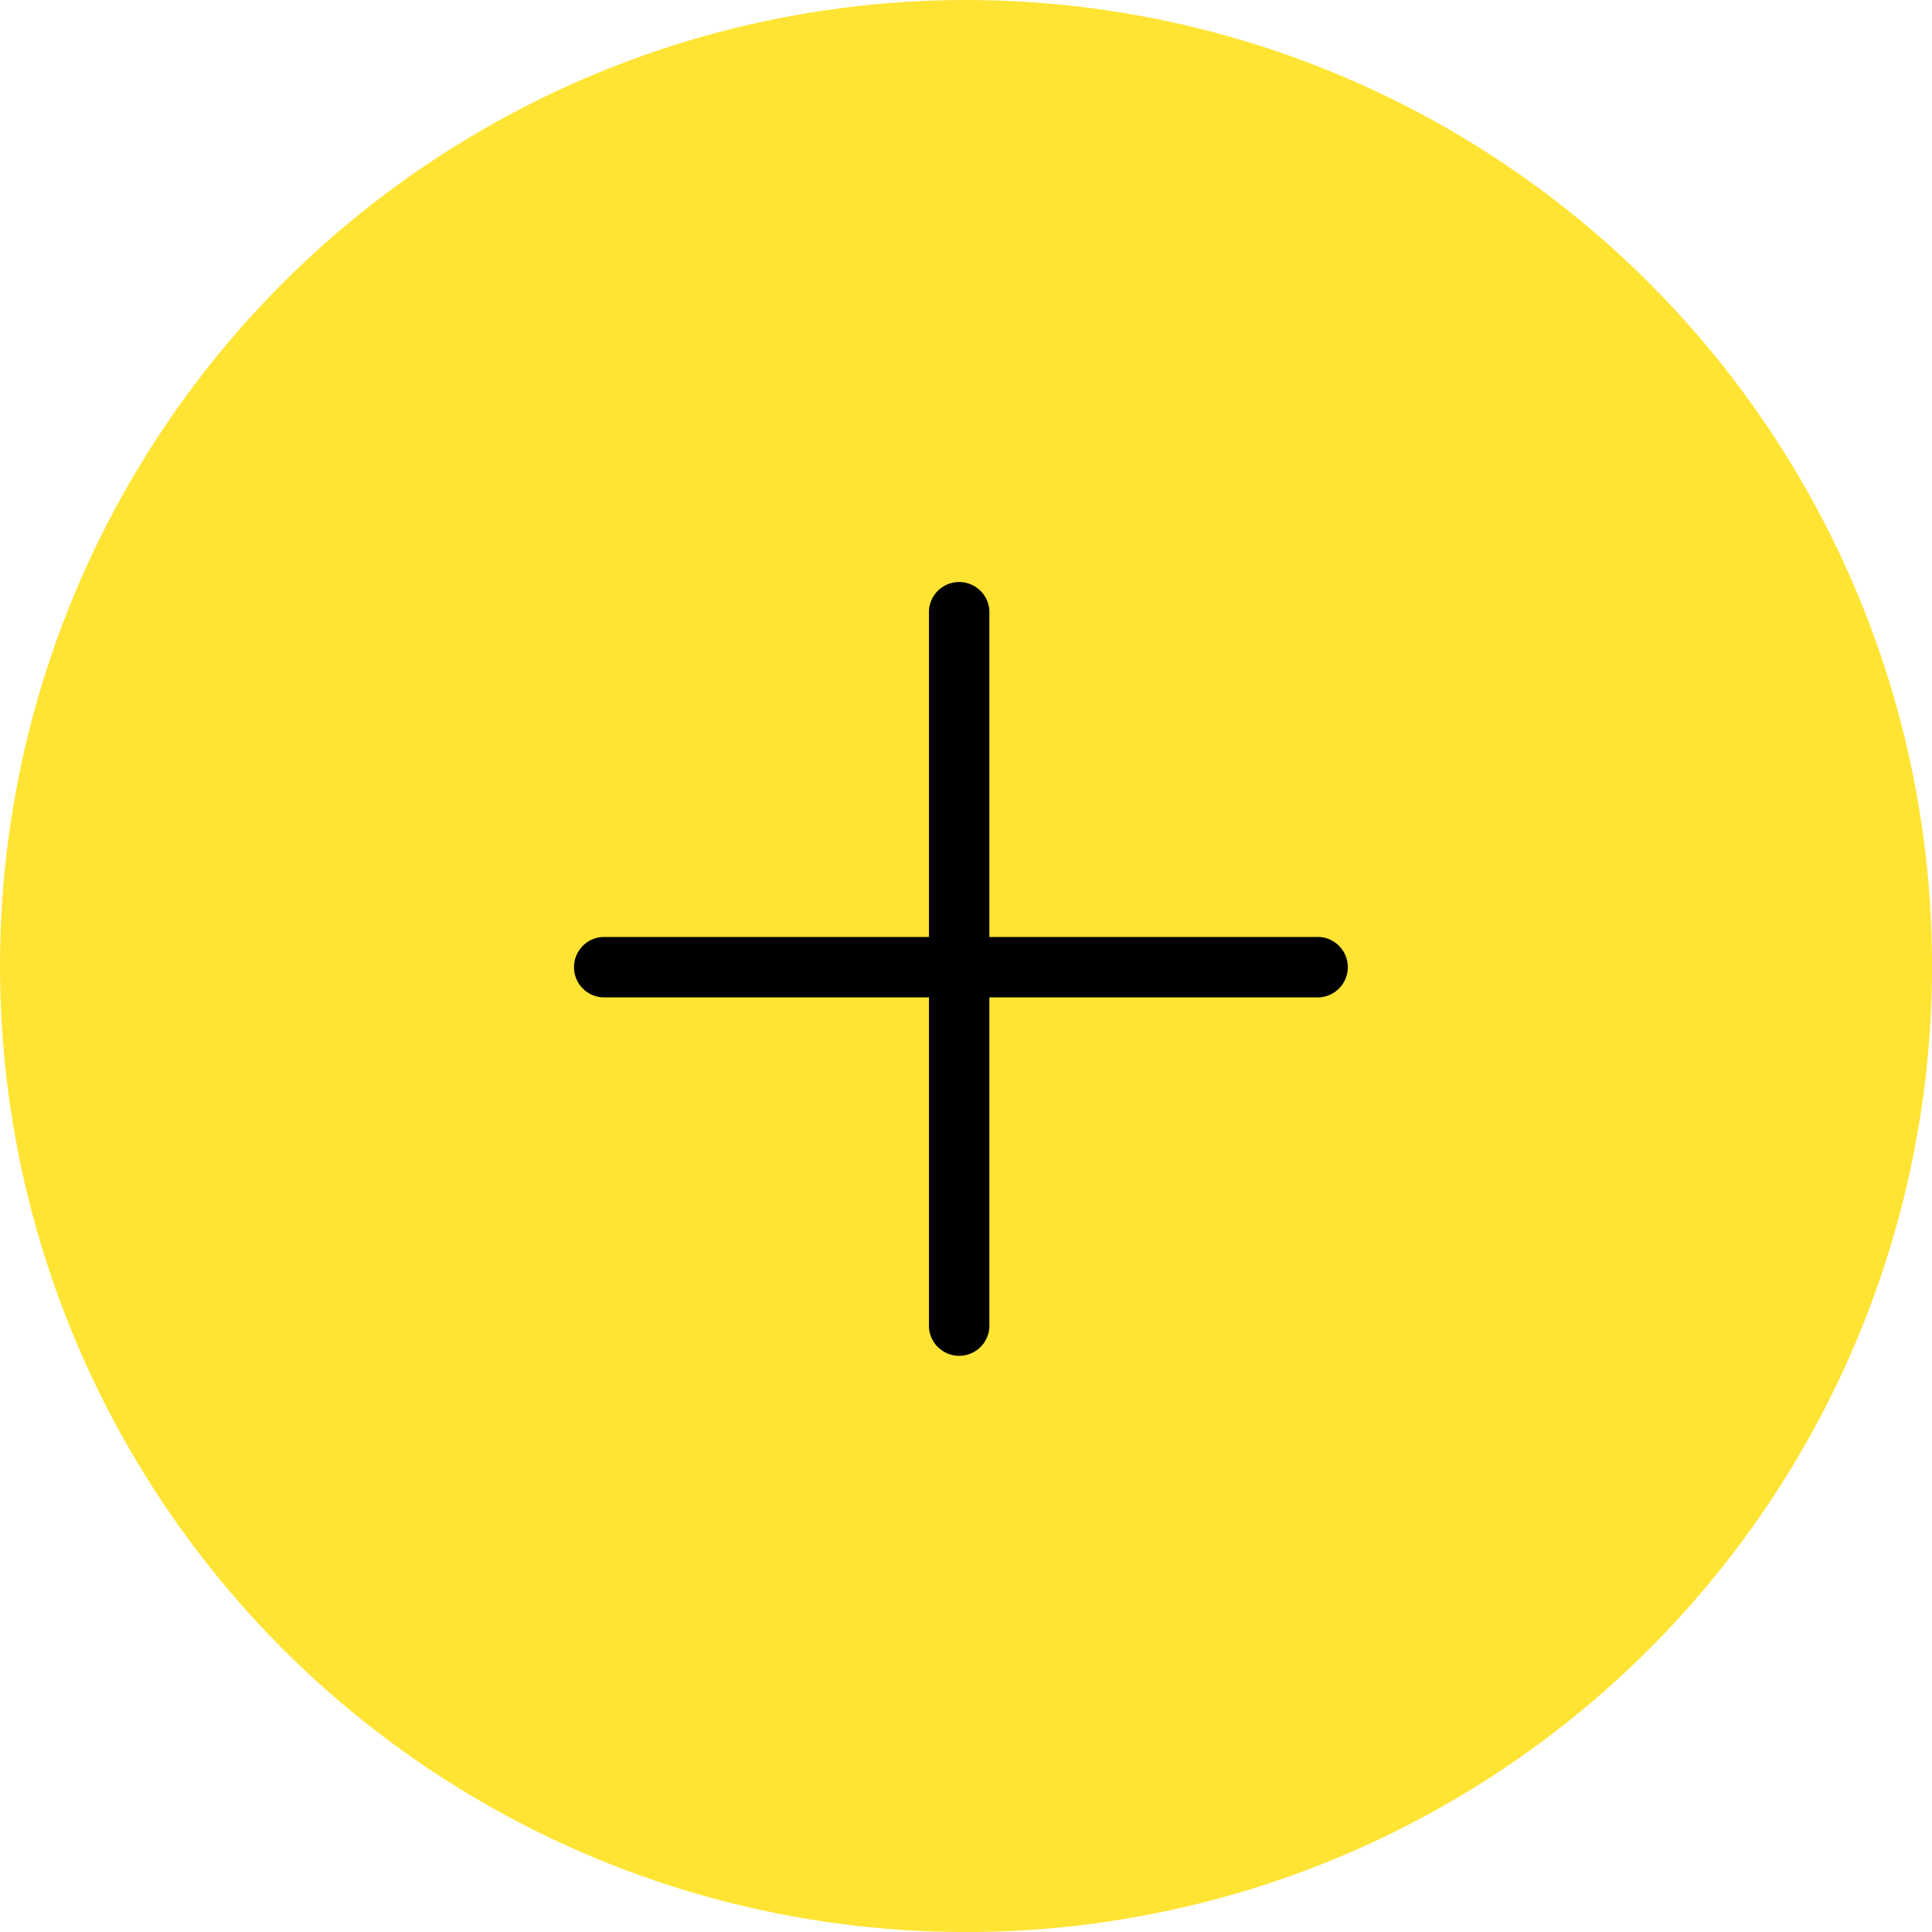 <svg xmlns="http://www.w3.org/2000/svg" width="35.197" height="35.198" viewBox="0 0 35.197 35.198">
  <g id="Group_1361" data-name="Group 1361" transform="translate(-1804.838 -359)">
    <circle id="Ellipse_17" data-name="Ellipse 17" cx="17.599" cy="17.599" r="17.599" transform="translate(1804.838 359)" fill="#ffe434"/>
    <g id="plus" transform="translate(1815.262 369.57)">
      <g id="Group_983" data-name="Group 983">
        <path id="Path_1284" data-name="Path 1284" d="M13.544,6.5H7.6V.551a.551.551,0,0,0-1.1,0V6.5H.551a.551.551,0,0,0,0,1.1H6.5v5.946a.551.551,0,1,0,1.1,0V7.6h5.946a.551.551,0,1,0,0-1.1Z"/>
      </g>
    </g>
  </g>
</svg>
